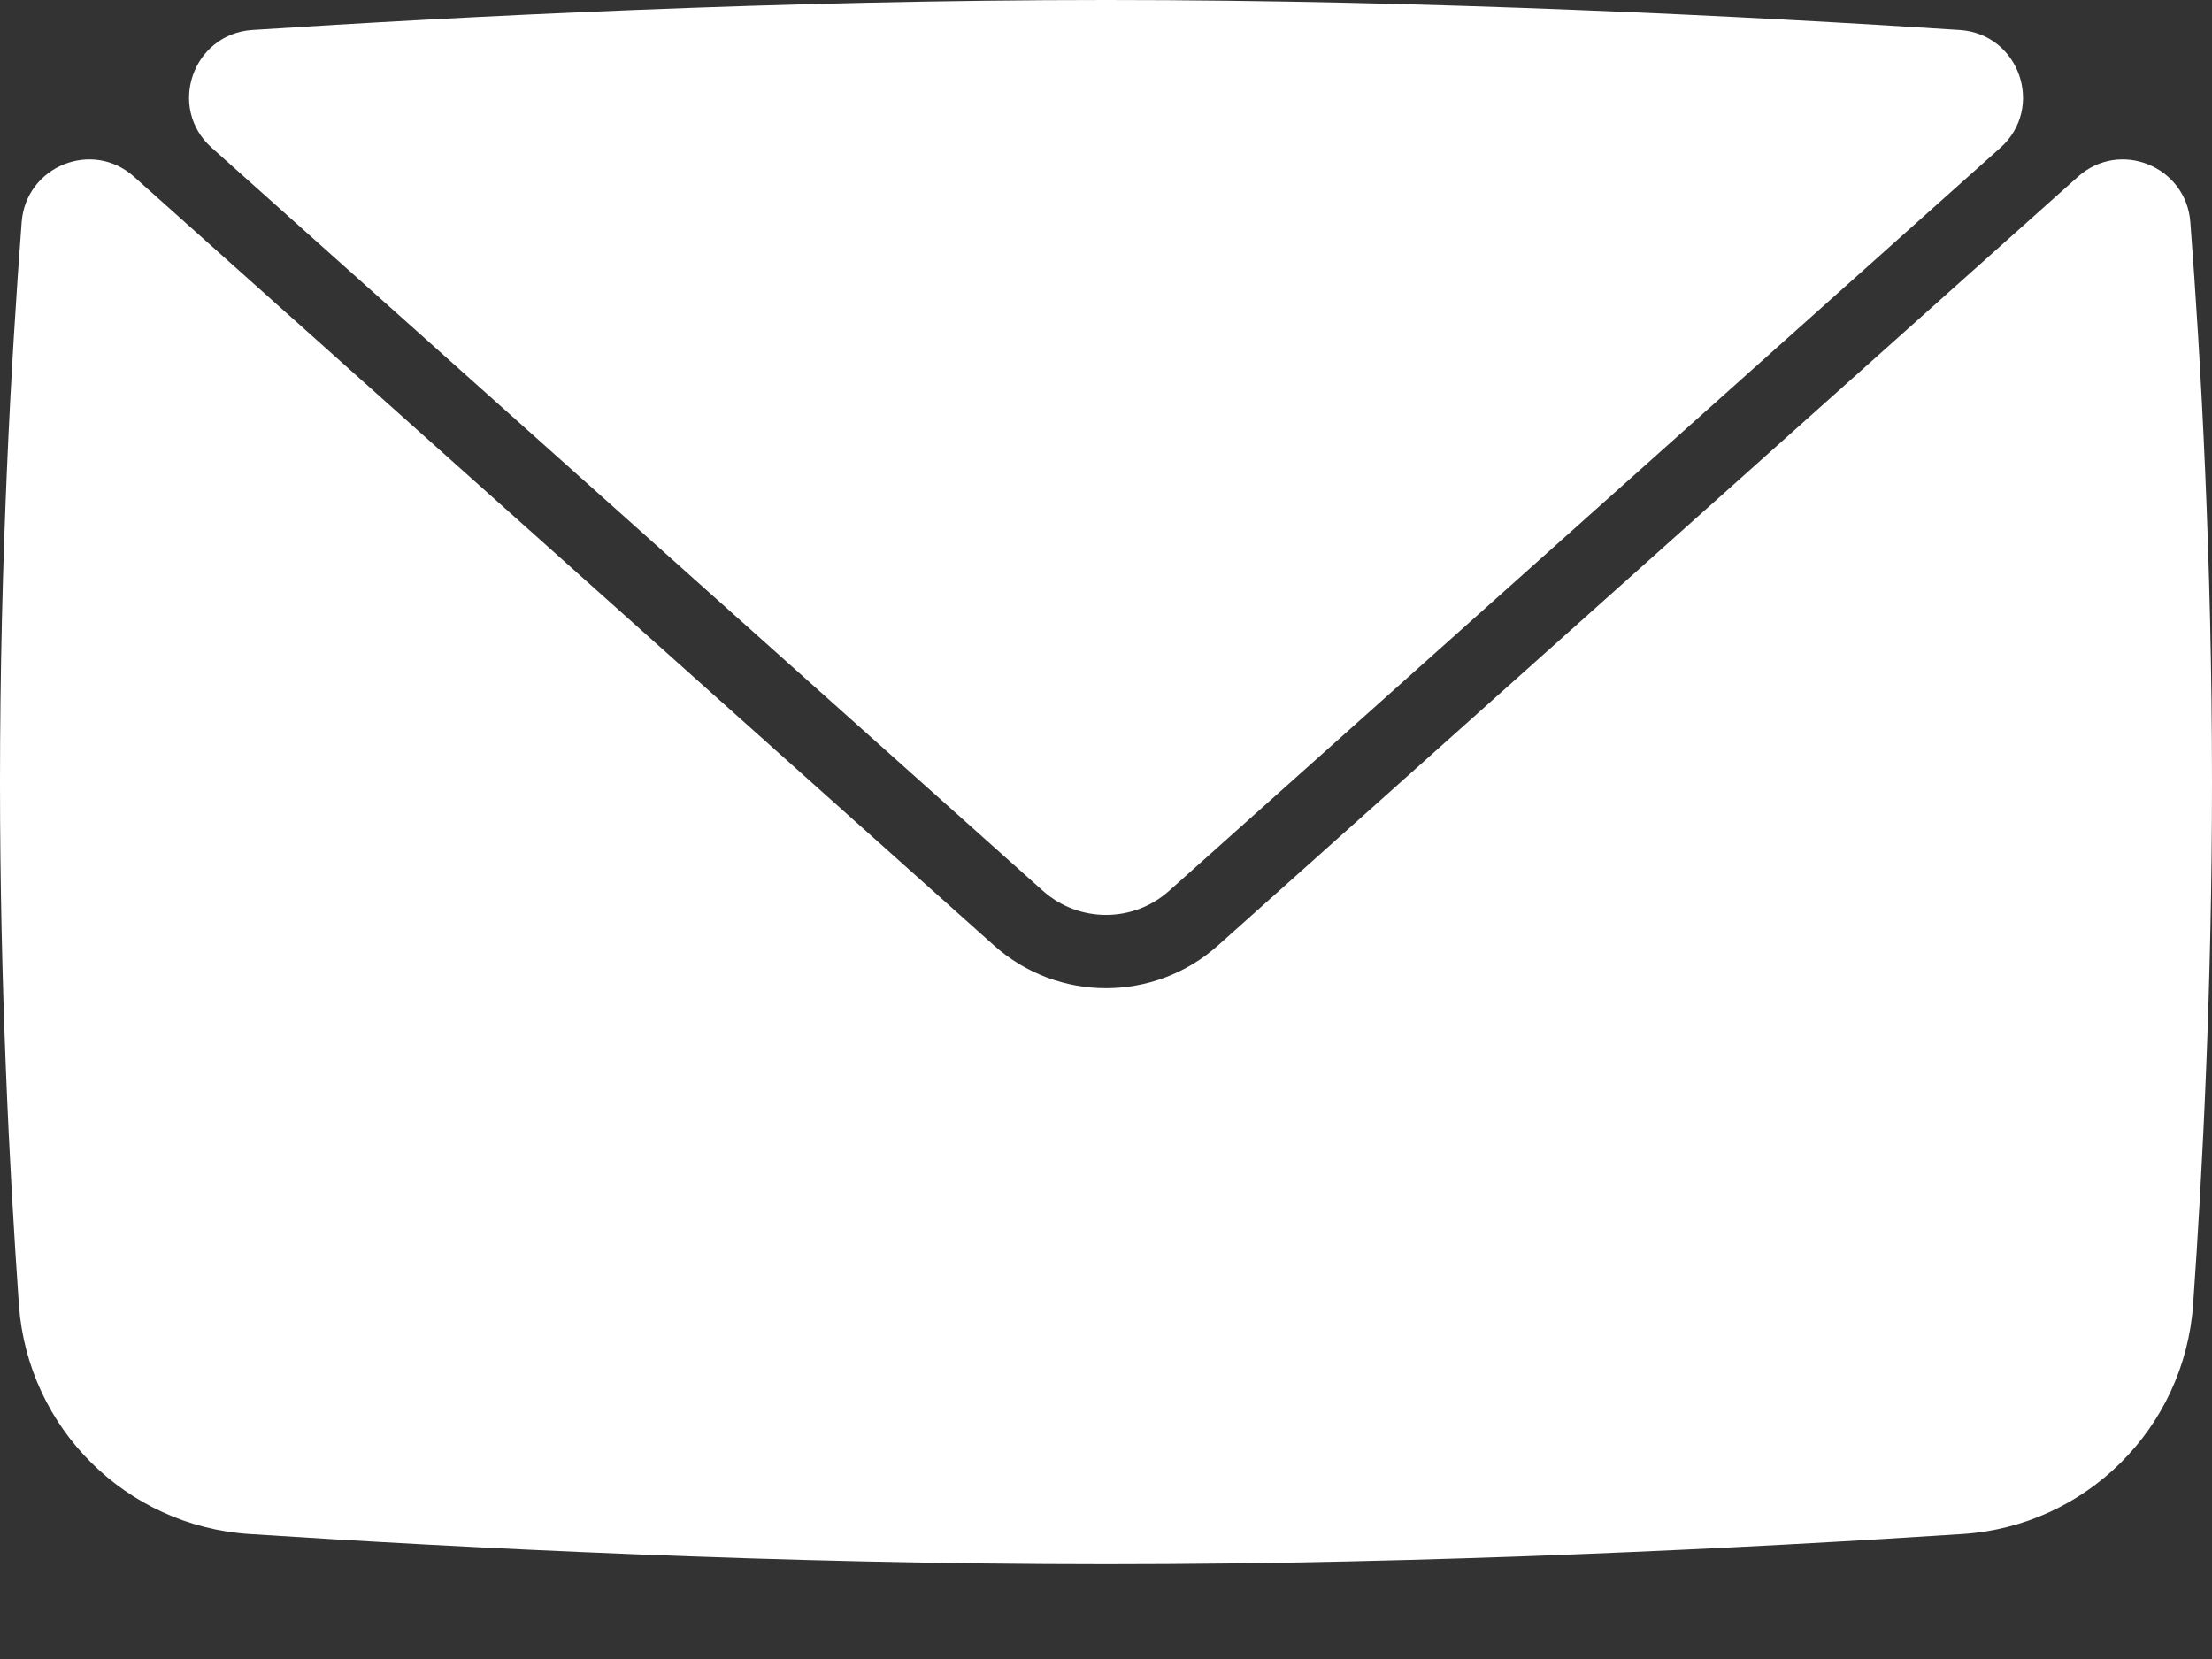 <svg width="20" height="15" viewBox="0 0 20 15" fill="none" xmlns="http://www.w3.org/2000/svg">
<rect x="0" y="0" width="20" height="15" fill="#333333" stroke="none"/>
<path d="M17.72 0.271C18.26 0.307 18.49 0.975 18.087 1.336L10.571 8.054C10.246 8.345 9.755 8.345 9.429 8.054L1.914 1.336C1.51 0.975 1.741 0.307 2.281 0.271C4.178 0.148 7.064 0 10 0C12.937 2.27908e-05 15.822 0.148 17.72 0.271Z" fill="white"/>
<path d="M19.829 11.799C19.749 12.913 18.86 13.797 17.745 13.87C15.848 13.994 12.95 14.143 10 14.143C7.05 14.143 4.152 13.994 2.255 13.87C1.14 13.797 0.251 12.913 0.171 11.799C0.084 10.565 0 8.908 0 7.072C0 5.062 0.1 3.266 0.196 2.007C0.235 1.502 0.835 1.26 1.212 1.598L8.987 8.548C9.276 8.806 9.638 8.935 10 8.935C10.362 8.935 10.724 8.806 11.013 8.548L18.788 1.598C19.165 1.26 19.765 1.502 19.804 2.007C19.9 3.266 20 5.062 20 7.072C20 8.908 19.916 10.565 19.829 11.799Z" fill="white"/>
</svg>
